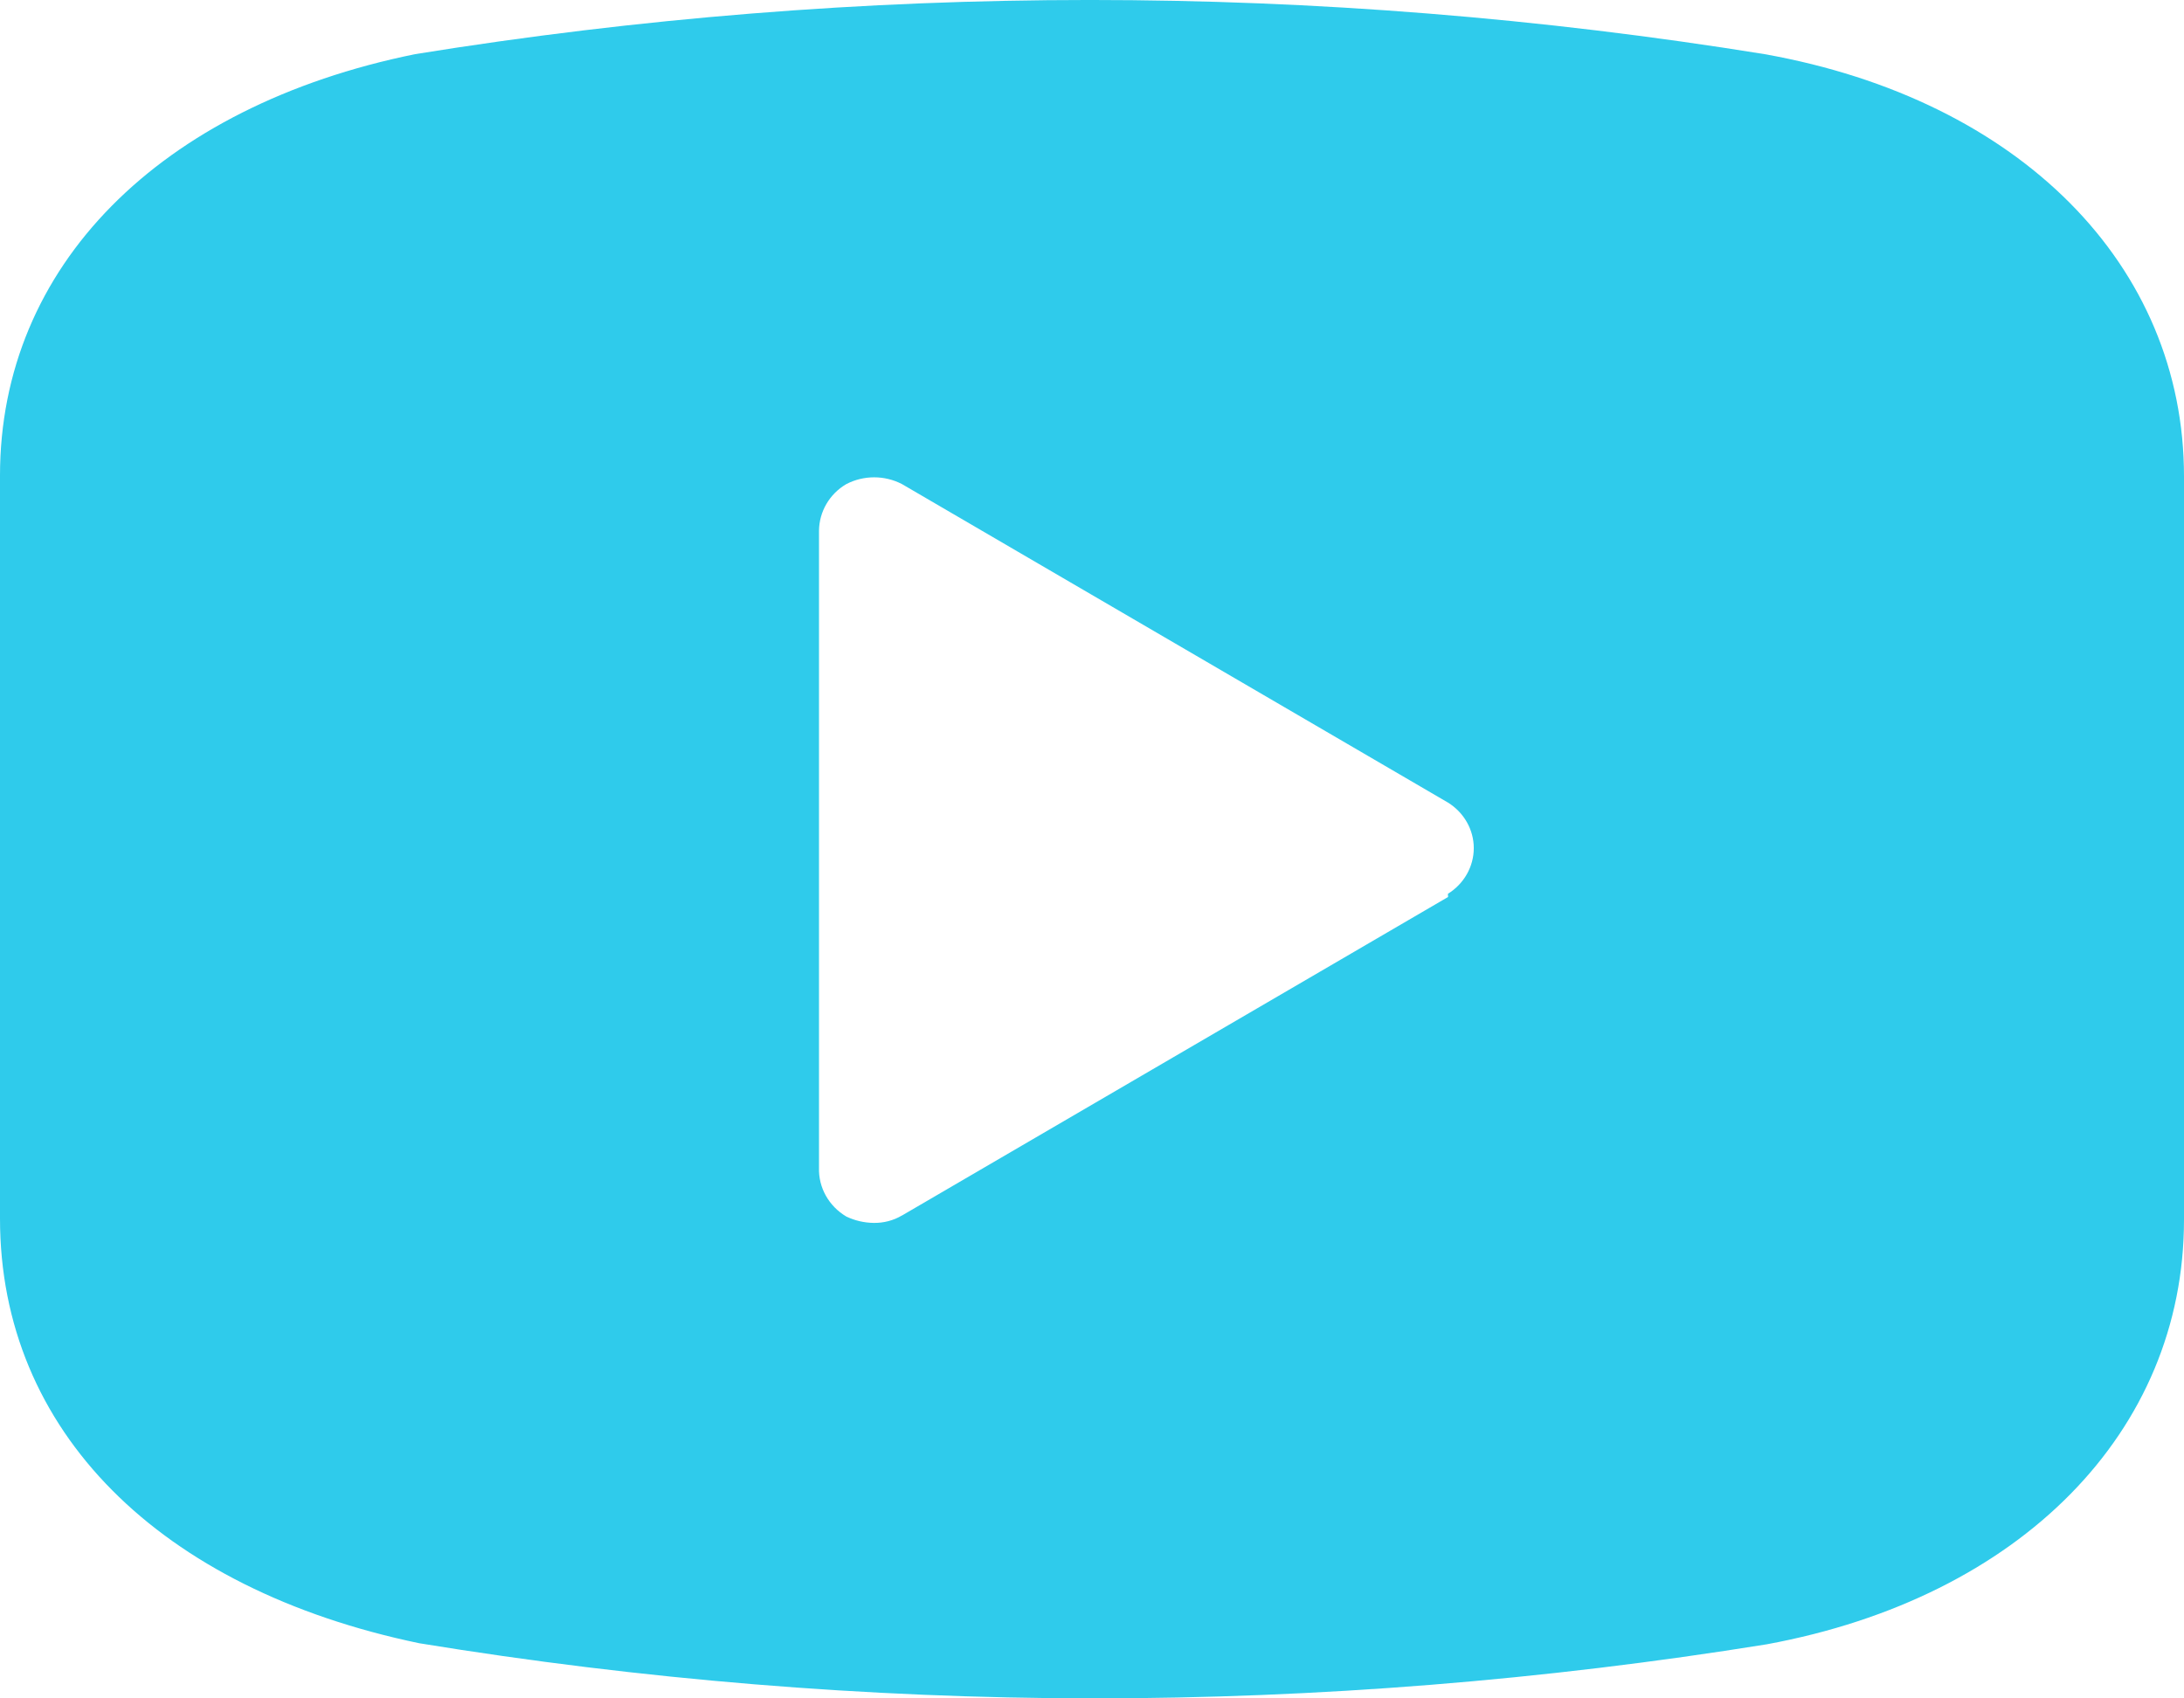 <svg width="36" height="28" viewBox="0 0 36 28" fill="none" xmlns="http://www.w3.org/2000/svg">
<path d="M29.088 0.893C21.722 -0.298 14.205 -0.298 6.841 0.893C2.629 1.75 0 4.393 0 7.84V20.09C0 23.59 2.627 26.199 6.912 27.091C10.577 27.69 14.284 27.995 18 28C21.728 28 25.447 27.701 29.124 27.108C33.3 26.338 36 23.608 36 20.107V7.856C36 4.375 33.3 1.645 29.088 0.893V0.893ZM23.869 14.788L14.87 20.038H14.868C14.728 20.122 14.564 20.164 14.401 20.161C14.244 20.159 14.09 20.123 13.95 20.056C13.662 19.885 13.489 19.579 13.5 19.25V8.75C13.503 8.435 13.673 8.143 13.95 7.981C14.237 7.832 14.581 7.832 14.868 7.981L23.867 13.231C24.132 13.395 24.293 13.679 24.293 13.982C24.293 14.287 24.132 14.571 23.867 14.735L23.869 14.788Z" fill="#2FCBEB"/>
</svg>
